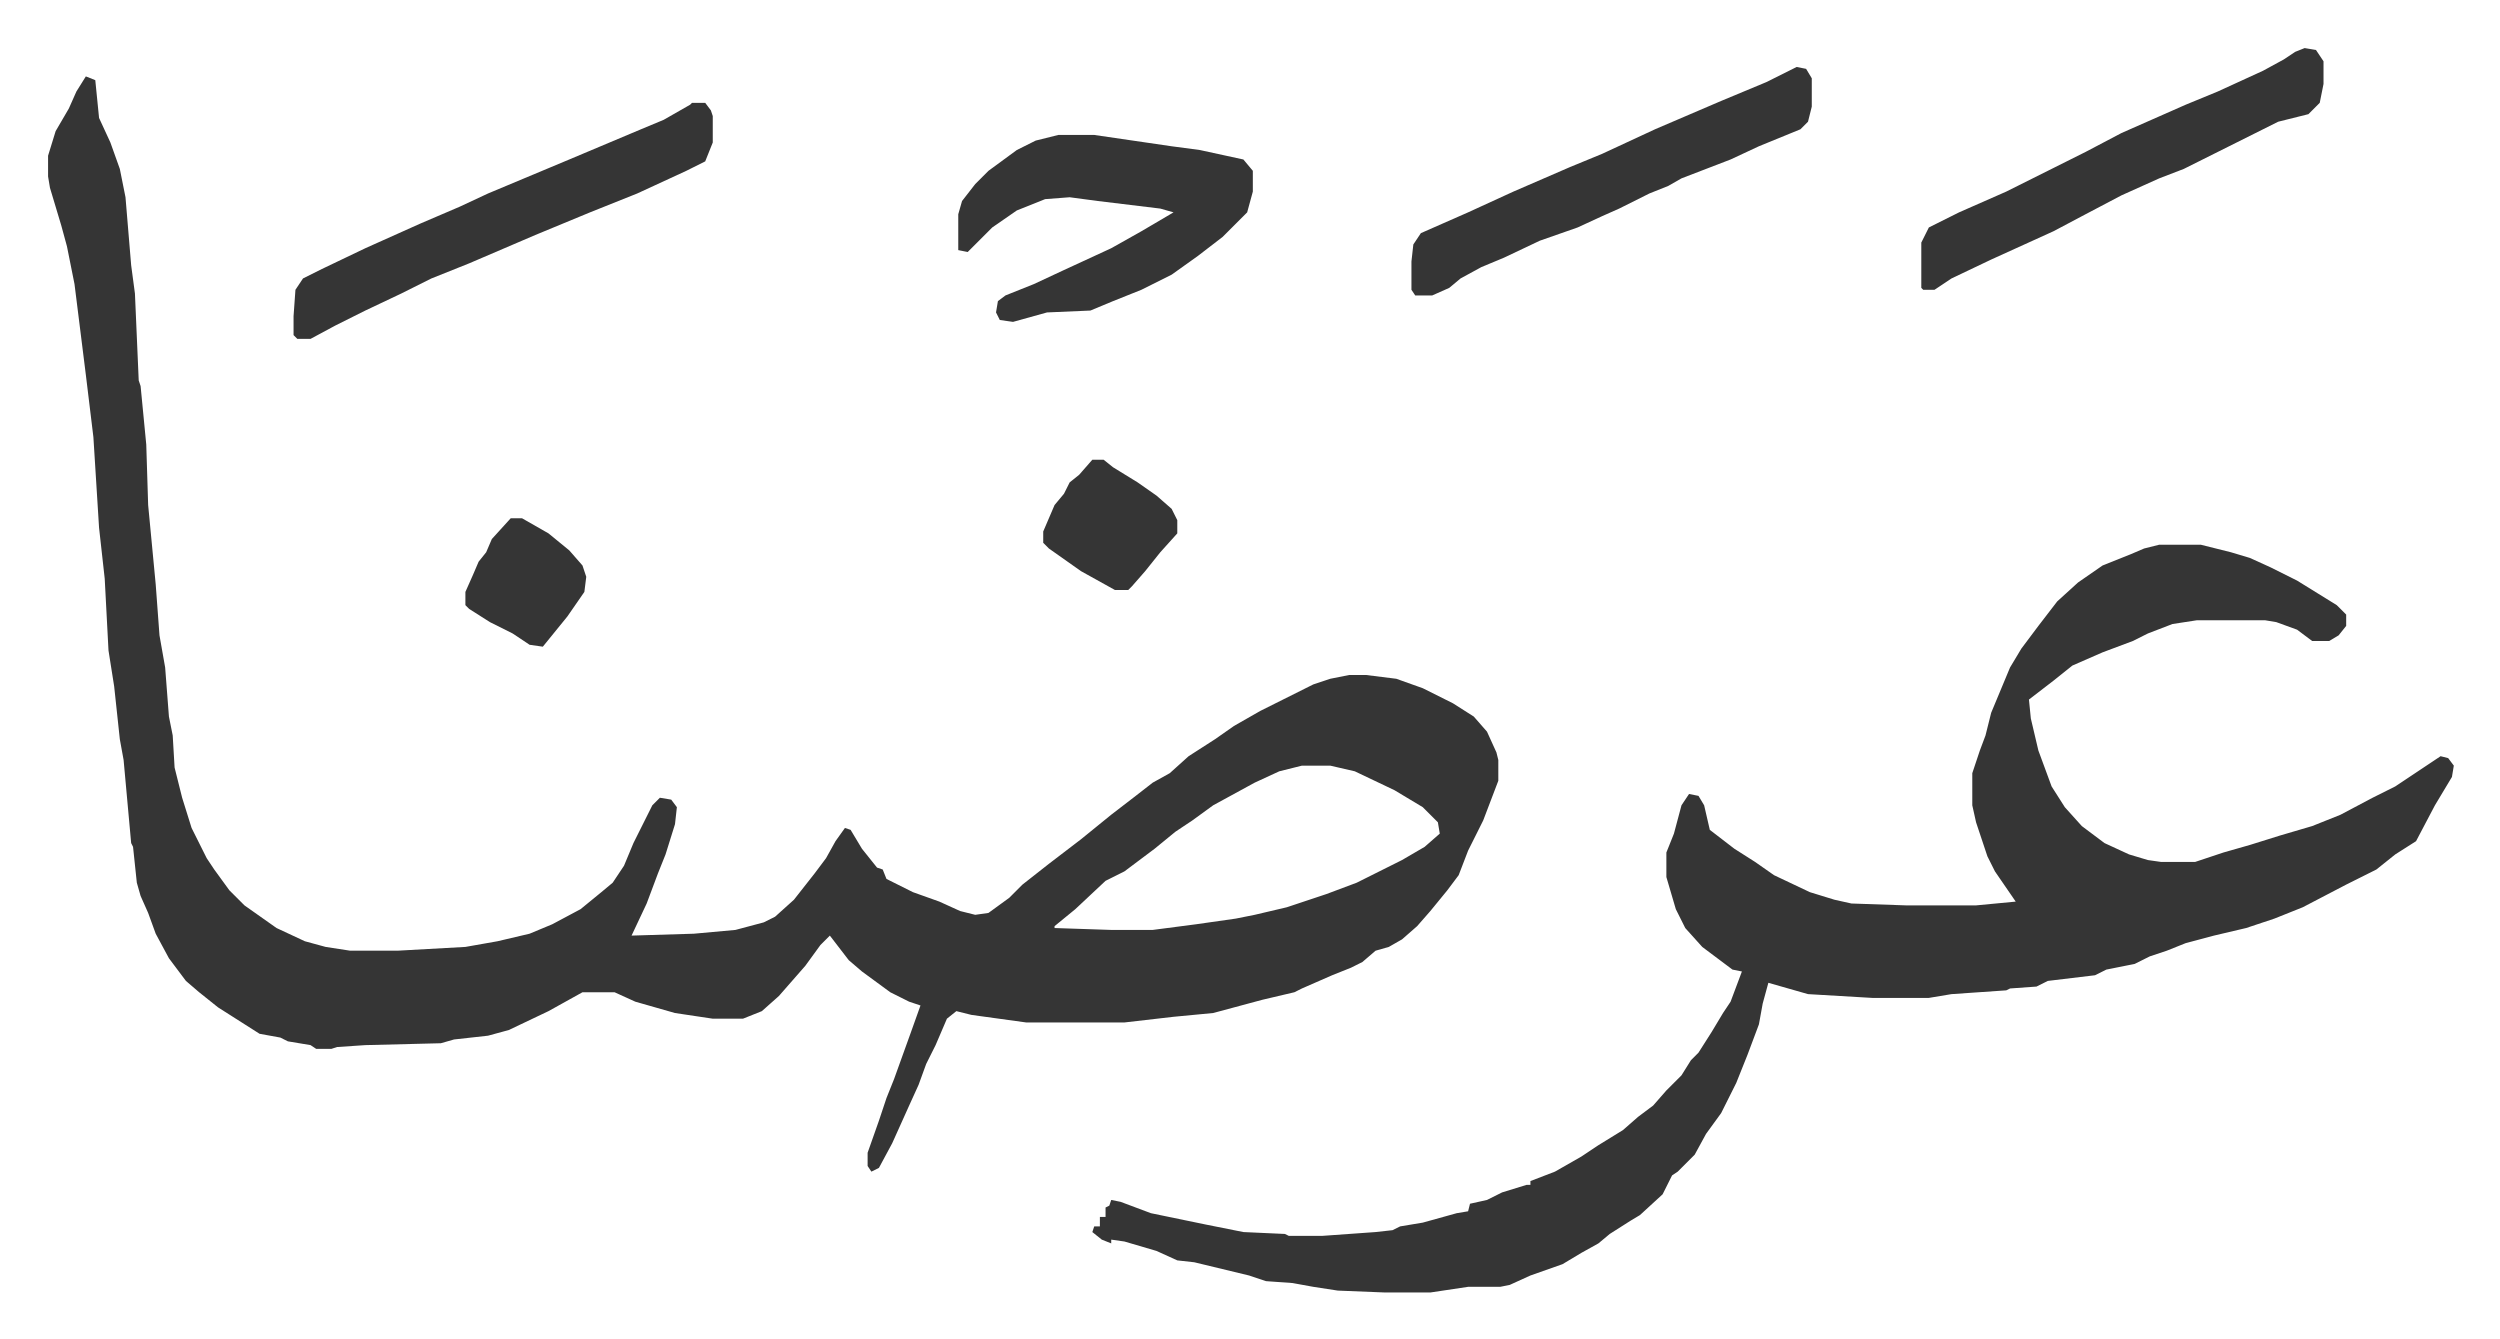 <svg xmlns="http://www.w3.org/2000/svg" role="img" viewBox="-25.46 442.54 1323.92 708.92"><path fill="#353535" id="rule_normal" d="M20 483l5 2 2 20 6 13 5 14 3 15 3 36 2 15 2 46 1 3 3 31 1 32 4 42 2 27 3 17 2 26 2 10 1 17 4 16 5 16 8 16 4 6 8 11 8 8 17 12 15 7 11 3 13 2h25l36-2 17-3 17-4 12-5 15-8 11-9 6-5 6-9 5-12 7-14 3-6 4-4 6 1 3 4-1 9-5 16-4 10-6 16-8 17 33-1 22-2 15-4 6-3 10-9 11-14 6-8 5-9 5-7 3 1 6 10 8 10 3 1 2 5 14 7 14 5 11 5 8 2 7-1 11-8 7-7 14-11 17-13 16-13 13-10 9-7 9-5 10-9 14-9 10-7 14-8 28-14 9-3 10-2h9l16 2 14 5 16 8 11 7 7 8 5 11 1 4v11l-8 21-8 16-5 13-6 8-9 11-7 8-8 7-7 4-7 2-7 6-6 3-10 4-16 7-4 2-17 4-26 7-21 2-26 3h-52l-29-4-8-2-5 4-6 14-5 10-4 11-5 11-9 20-7 13-4 2-2-3v-7l6-17 4-12 4-10 9-25 5-14-6-2-10-5-15-11-7-6-10-13-5 5-8 11-7 8-7 8-9 8-10 4h-16l-20-3-21-6-11-5h-17l-18 10-21 10-11 3-18 2-7 2-40 1-15 1-3 1h-8l-3-2-12-2-4-2-11-2-11-7-11-7-10-8-7-6-9-12-7-13-4-11-4-9-2-7-2-19-1-2-4-44-2-11-3-28-3-19-2-38-3-27-3-48-4-33-6-48-4-20-3-11-6-20-1-6v-11l4-13 7-12 4-9zm644 365l-12 3-13 6-22 12-11 8-9 6-11 9-16 12-10 5-16 15-11 9v1l30 1h22l23-3 21-3 10-2 17-4 21-7 16-6 8-4 16-8 12-7 8-7-1-6-8-8-15-9-21-10-13-3zm454-117h22l16 4 10 3 11 5 14 7 21 13 5 5v6l-4 5-5 3h-9l-8-6-11-4-6-1h-36l-13 2-13 5-8 4-16 6-16 7-10 8-13 10 1 10 4 17 7 19 7 11 9 10 12 9 13 6 10 3 7 1h18l15-5 14-4 16-5 17-5 15-6 17-9 12-6 12-8 12-8 4 1 3 4-1 6-9 15-10 19-11 7-10 8-16 8-23 12-15 6-15 5-17 4-15 4-10 4-9 3-8 4-15 3-6 3-25 3-6 3-14 1-2 1-29 2-12 2h-30l-34-2-21-6-3 11-2 11-6 16-6 15-4 8-4 8-8 11-6 11-9 9-3 2-5 10-12 11-5 3-11 7-6 5-9 5-10 6-17 6-11 5-5 1h-17l-20 3h-24l-25-1-13-2-11-2-14-1-9-3-29-7-9-1-11-5-17-5-7-1v2l-5-2-5-4 1-3h3v-5h3v-5l2-1 1-3 5 1 16 6 29 6 20 4 22 1 2 1h18l28-2 9-1 4-2 12-2 18-5 6-1 1-4 9-2 8-4 13-4h2v-2l13-5 14-8 9-6 13-8 8-7 8-6 7-8 8-8 5-8 4-4 7-11 6-10 4-6 6-16-5-1-16-12-9-10-5-10-5-17v-13l4-10 4-15 4-6 5 1 3 5 3 13 13 10 11 7 10 7 19 9 13 4 9 2 29 1h37l21-2-11-16-4-8-6-18-2-9v-17l4-12 3-8 3-12 10-24 6-10 9-12 10-13 11-10 13-9 15-6 7-3zM535 514h19l41 6 15 2 23 5 5 6v11l-3 11-13 13-13 10-14 10-16 8-15 6-12 5-23 1-18 5-7-1-2-4 1-6 4-3 15-6 15-7 26-12 16-9 17-10-7-2-33-4-15-2-13 1-15 6-13 9-13 13-5-1v-19l2-7 7-9 7-7 15-11 10-5z"/><path fill="#353535" id="rule_normal" d="M341 497h7l3 4 1 3v14l-4 10-10 5-26 12-25 10-29 12-35 15-20 8-16 8-19 9-16 8-13 7h-7l-2-2v-10l1-14 4-6 10-5 23-11 29-13 21-9 15-7 43-18 38-16 12-5 14-8zm585-19l5 1 3 5v15l-2 8-4 4-22 9-15 7-26 10-7 4-10 4-16 8-9 4-13 6-20 7-19 9-12 5-11 6-6 5-9 4h-9l-2-3v-15l1-9 4-6 25-11 24-11 30-13 17-7 28-13 35-15 24-10zm269-10l6 1 4 6v12l-2 10-6 6-16 4-50 25-13 5-20 9-19 10-17 9-33 15-21 10-9 6h-6l-1-1v-24l4-8 16-8 25-11 42-21 19-10 34-15 17-7 24-11 11-6 6-4zM553 686h6l5 4 13 8 10 7 8 7 3 6v7l-9 10-8 10-7 8-2 2h-7l-18-10-17-12-3-3v-6l6-14 5-6 3-6 5-4zm-308 31h6l14 8 11 9 7 8 2 6-1 8-9 13-13 16-7-1-9-6-12-6-11-7-2-2v-7l4-9 3-7 4-5 3-7z"/></svg>
